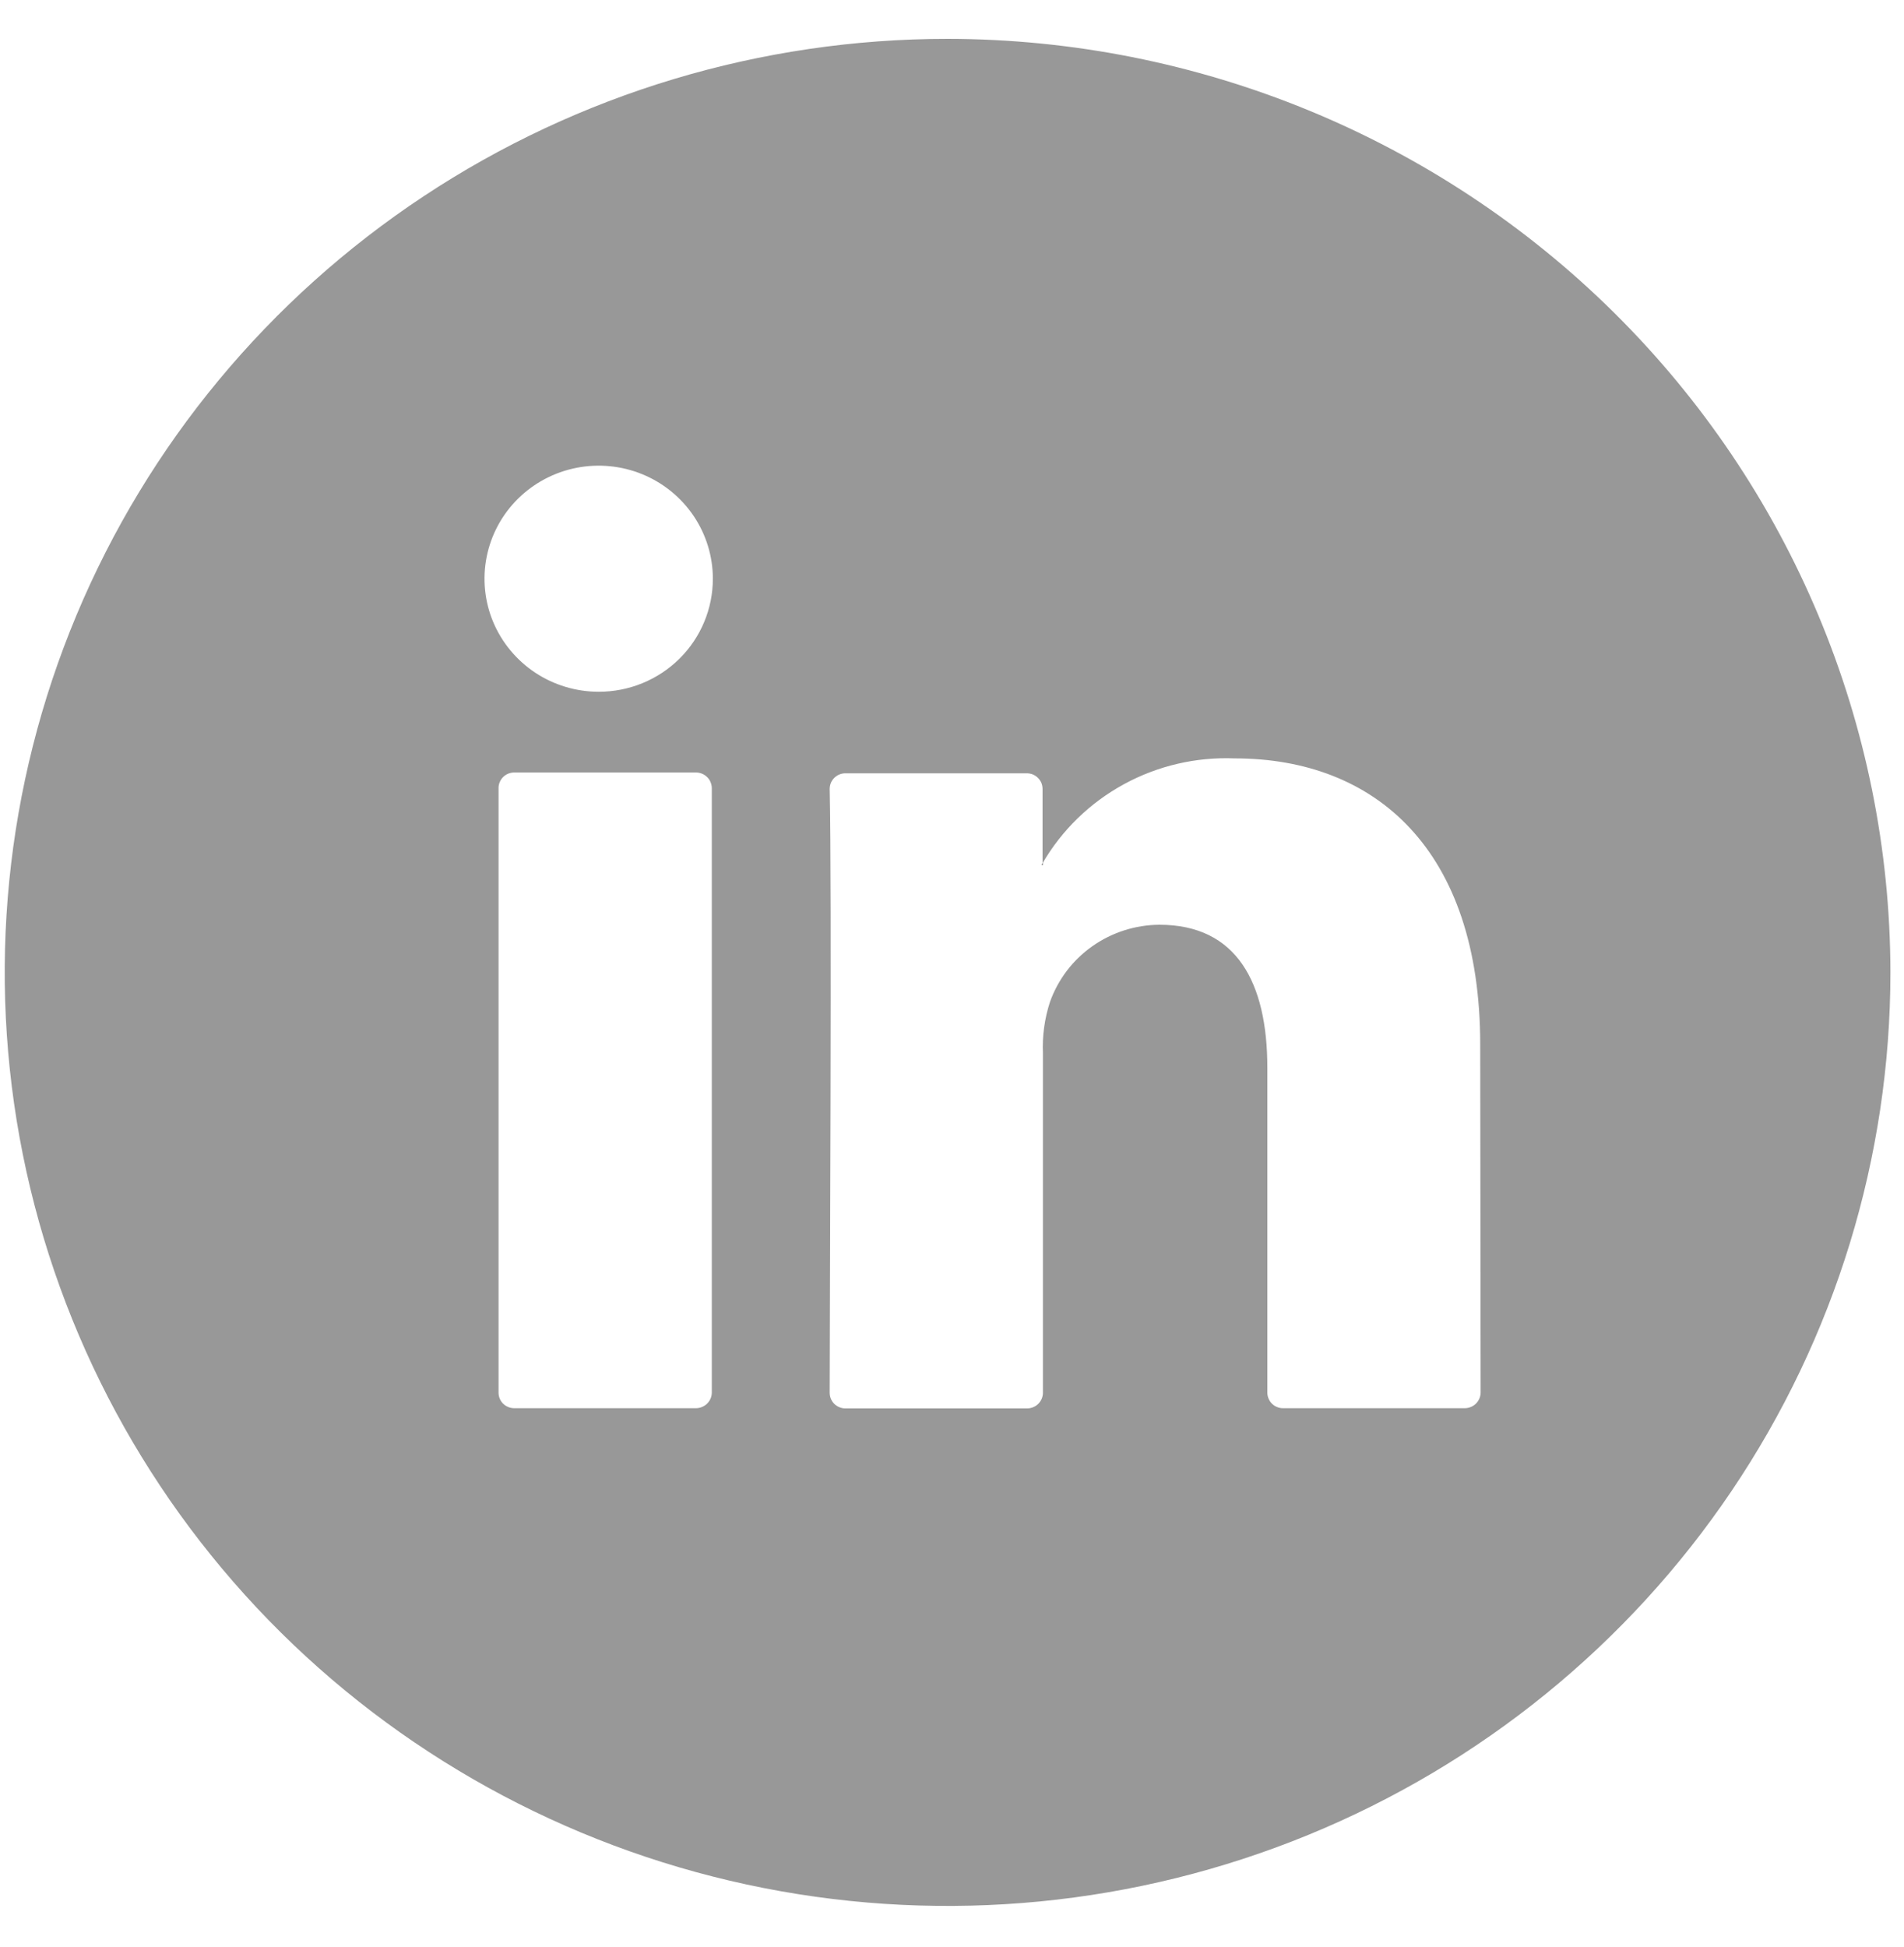 <svg width="45" height="46" viewBox="0 0 45 46" fill="none" xmlns="http://www.w3.org/2000/svg">
<path d="M24.615 20.432H24.649V20.379L24.615 20.432ZM24.615 20.432H24.649V20.379L24.615 20.432ZM24.615 20.432H24.649V20.379L24.615 20.432ZM24.615 20.432H24.649V20.379L24.615 20.432ZM24.615 20.432H24.649V20.379L24.615 20.432ZM24.615 20.432H24.649V20.379L24.615 20.432ZM24.615 20.432H24.649V20.379L24.615 20.432ZM24.615 20.432H24.649V20.379L24.615 20.432ZM24.615 20.432H24.649V20.379L24.615 20.432ZM24.615 20.432H24.649V20.379L24.615 20.432ZM24.615 20.432H24.649V20.379L24.615 20.432ZM24.615 20.432H24.649V20.379L24.615 20.432ZM24.615 20.432H24.649V20.379L24.615 20.432ZM24.615 20.432H24.649V20.379L24.615 20.432ZM24.615 20.432H24.649V20.379L24.615 20.432ZM24.615 20.432H24.649V20.379L24.615 20.432ZM22.395 0.918C17.988 0.918 13.68 2.212 10.015 4.636C6.351 7.06 3.494 10.505 1.808 14.536C0.121 18.567 -0.32 23.002 0.54 27.282C1.4 31.561 3.522 35.491 6.638 38.577C9.755 41.662 13.725 43.763 18.048 44.614C22.371 45.465 26.851 45.028 30.923 43.358C34.995 41.689 38.475 38.861 40.923 35.234C43.372 31.606 44.679 27.341 44.679 22.978C44.672 17.129 42.323 11.522 38.145 7.386C33.968 3.251 28.303 0.925 22.395 0.918V0.918ZM16.823 32.909C16.822 33.007 16.782 33.1 16.711 33.169C16.641 33.237 16.546 33.276 16.447 33.276H12.154C12.055 33.276 11.961 33.237 11.891 33.169C11.822 33.1 11.783 33.006 11.783 32.909V18.626C11.782 18.577 11.791 18.529 11.81 18.484C11.828 18.439 11.855 18.398 11.89 18.363C11.924 18.329 11.965 18.301 12.011 18.282C12.056 18.264 12.105 18.254 12.154 18.254H16.447C16.497 18.254 16.546 18.264 16.591 18.282C16.637 18.301 16.678 18.328 16.713 18.363C16.748 18.397 16.776 18.438 16.794 18.484C16.813 18.529 16.823 18.577 16.823 18.626V32.909ZM14.149 16.346C13.616 16.346 13.094 16.189 12.65 15.896C12.207 15.602 11.861 15.185 11.656 14.697C11.452 14.209 11.399 13.672 11.503 13.154C11.607 12.636 11.864 12.16 12.241 11.786C12.619 11.413 13.1 11.158 13.623 11.055C14.146 10.952 14.689 11.005 15.182 11.207C15.675 11.409 16.096 11.752 16.393 12.191C16.689 12.63 16.848 13.147 16.848 13.675C16.848 14.026 16.779 14.373 16.643 14.698C16.508 15.022 16.309 15.317 16.059 15.565C15.808 15.813 15.51 16.01 15.183 16.144C14.855 16.278 14.504 16.347 14.149 16.346V16.346ZM34.994 32.909C34.992 33.007 34.952 33.1 34.882 33.169C34.812 33.237 34.717 33.276 34.618 33.276H30.324C30.275 33.276 30.227 33.267 30.182 33.248C30.137 33.23 30.096 33.203 30.062 33.169C30.027 33.134 30 33.094 29.982 33.049C29.963 33.005 29.953 32.957 29.953 32.909V25.234C29.953 23.215 29.226 21.852 27.401 21.852C26.833 21.856 26.279 22.033 25.816 22.36C25.353 22.686 25.004 23.147 24.815 23.678C24.687 24.071 24.631 24.483 24.649 24.896V32.909C24.649 33.008 24.61 33.102 24.54 33.172C24.469 33.242 24.373 33.281 24.274 33.281H19.98C19.931 33.281 19.882 33.271 19.837 33.252C19.792 33.234 19.751 33.206 19.716 33.172C19.682 33.137 19.654 33.096 19.636 33.051C19.618 33.006 19.609 32.958 19.609 32.909C19.609 30.871 19.663 20.973 19.609 18.645C19.609 18.597 19.618 18.548 19.636 18.503C19.654 18.458 19.682 18.417 19.716 18.383C19.751 18.348 19.792 18.32 19.837 18.302C19.882 18.283 19.931 18.273 19.98 18.273H24.264C24.314 18.273 24.363 18.282 24.409 18.3C24.454 18.319 24.496 18.346 24.531 18.381C24.566 18.416 24.594 18.457 24.613 18.502C24.631 18.547 24.64 18.596 24.64 18.645V20.399C25.096 19.614 25.761 18.969 26.562 18.532C27.362 18.095 28.269 17.884 29.182 17.921C32.495 17.921 34.984 20.065 34.984 24.683L34.994 32.909ZM24.649 20.447V20.394L24.615 20.447H24.649ZM24.615 20.447H24.649V20.394L24.615 20.447ZM24.615 20.447H24.649V20.394L24.615 20.447ZM24.615 20.447H24.649V20.394L24.615 20.447ZM24.615 20.447H24.649V20.394L24.615 20.447ZM24.615 20.447H24.649V20.394L24.615 20.447ZM24.615 20.447H24.649V20.394L24.615 20.447ZM24.615 20.447H24.649V20.394L24.615 20.447ZM24.615 20.447H24.649V20.394L24.615 20.447ZM24.615 20.447H24.649V20.394L24.615 20.447ZM24.615 20.447H24.649V20.394L24.615 20.447ZM24.615 20.447H24.649V20.394L24.615 20.447ZM24.615 20.447H24.649V20.394L24.615 20.447ZM24.615 20.447H24.649V20.394L24.615 20.447ZM24.615 20.447H24.649V20.394L24.615 20.447Z" fill="#989898"/>
</svg>
